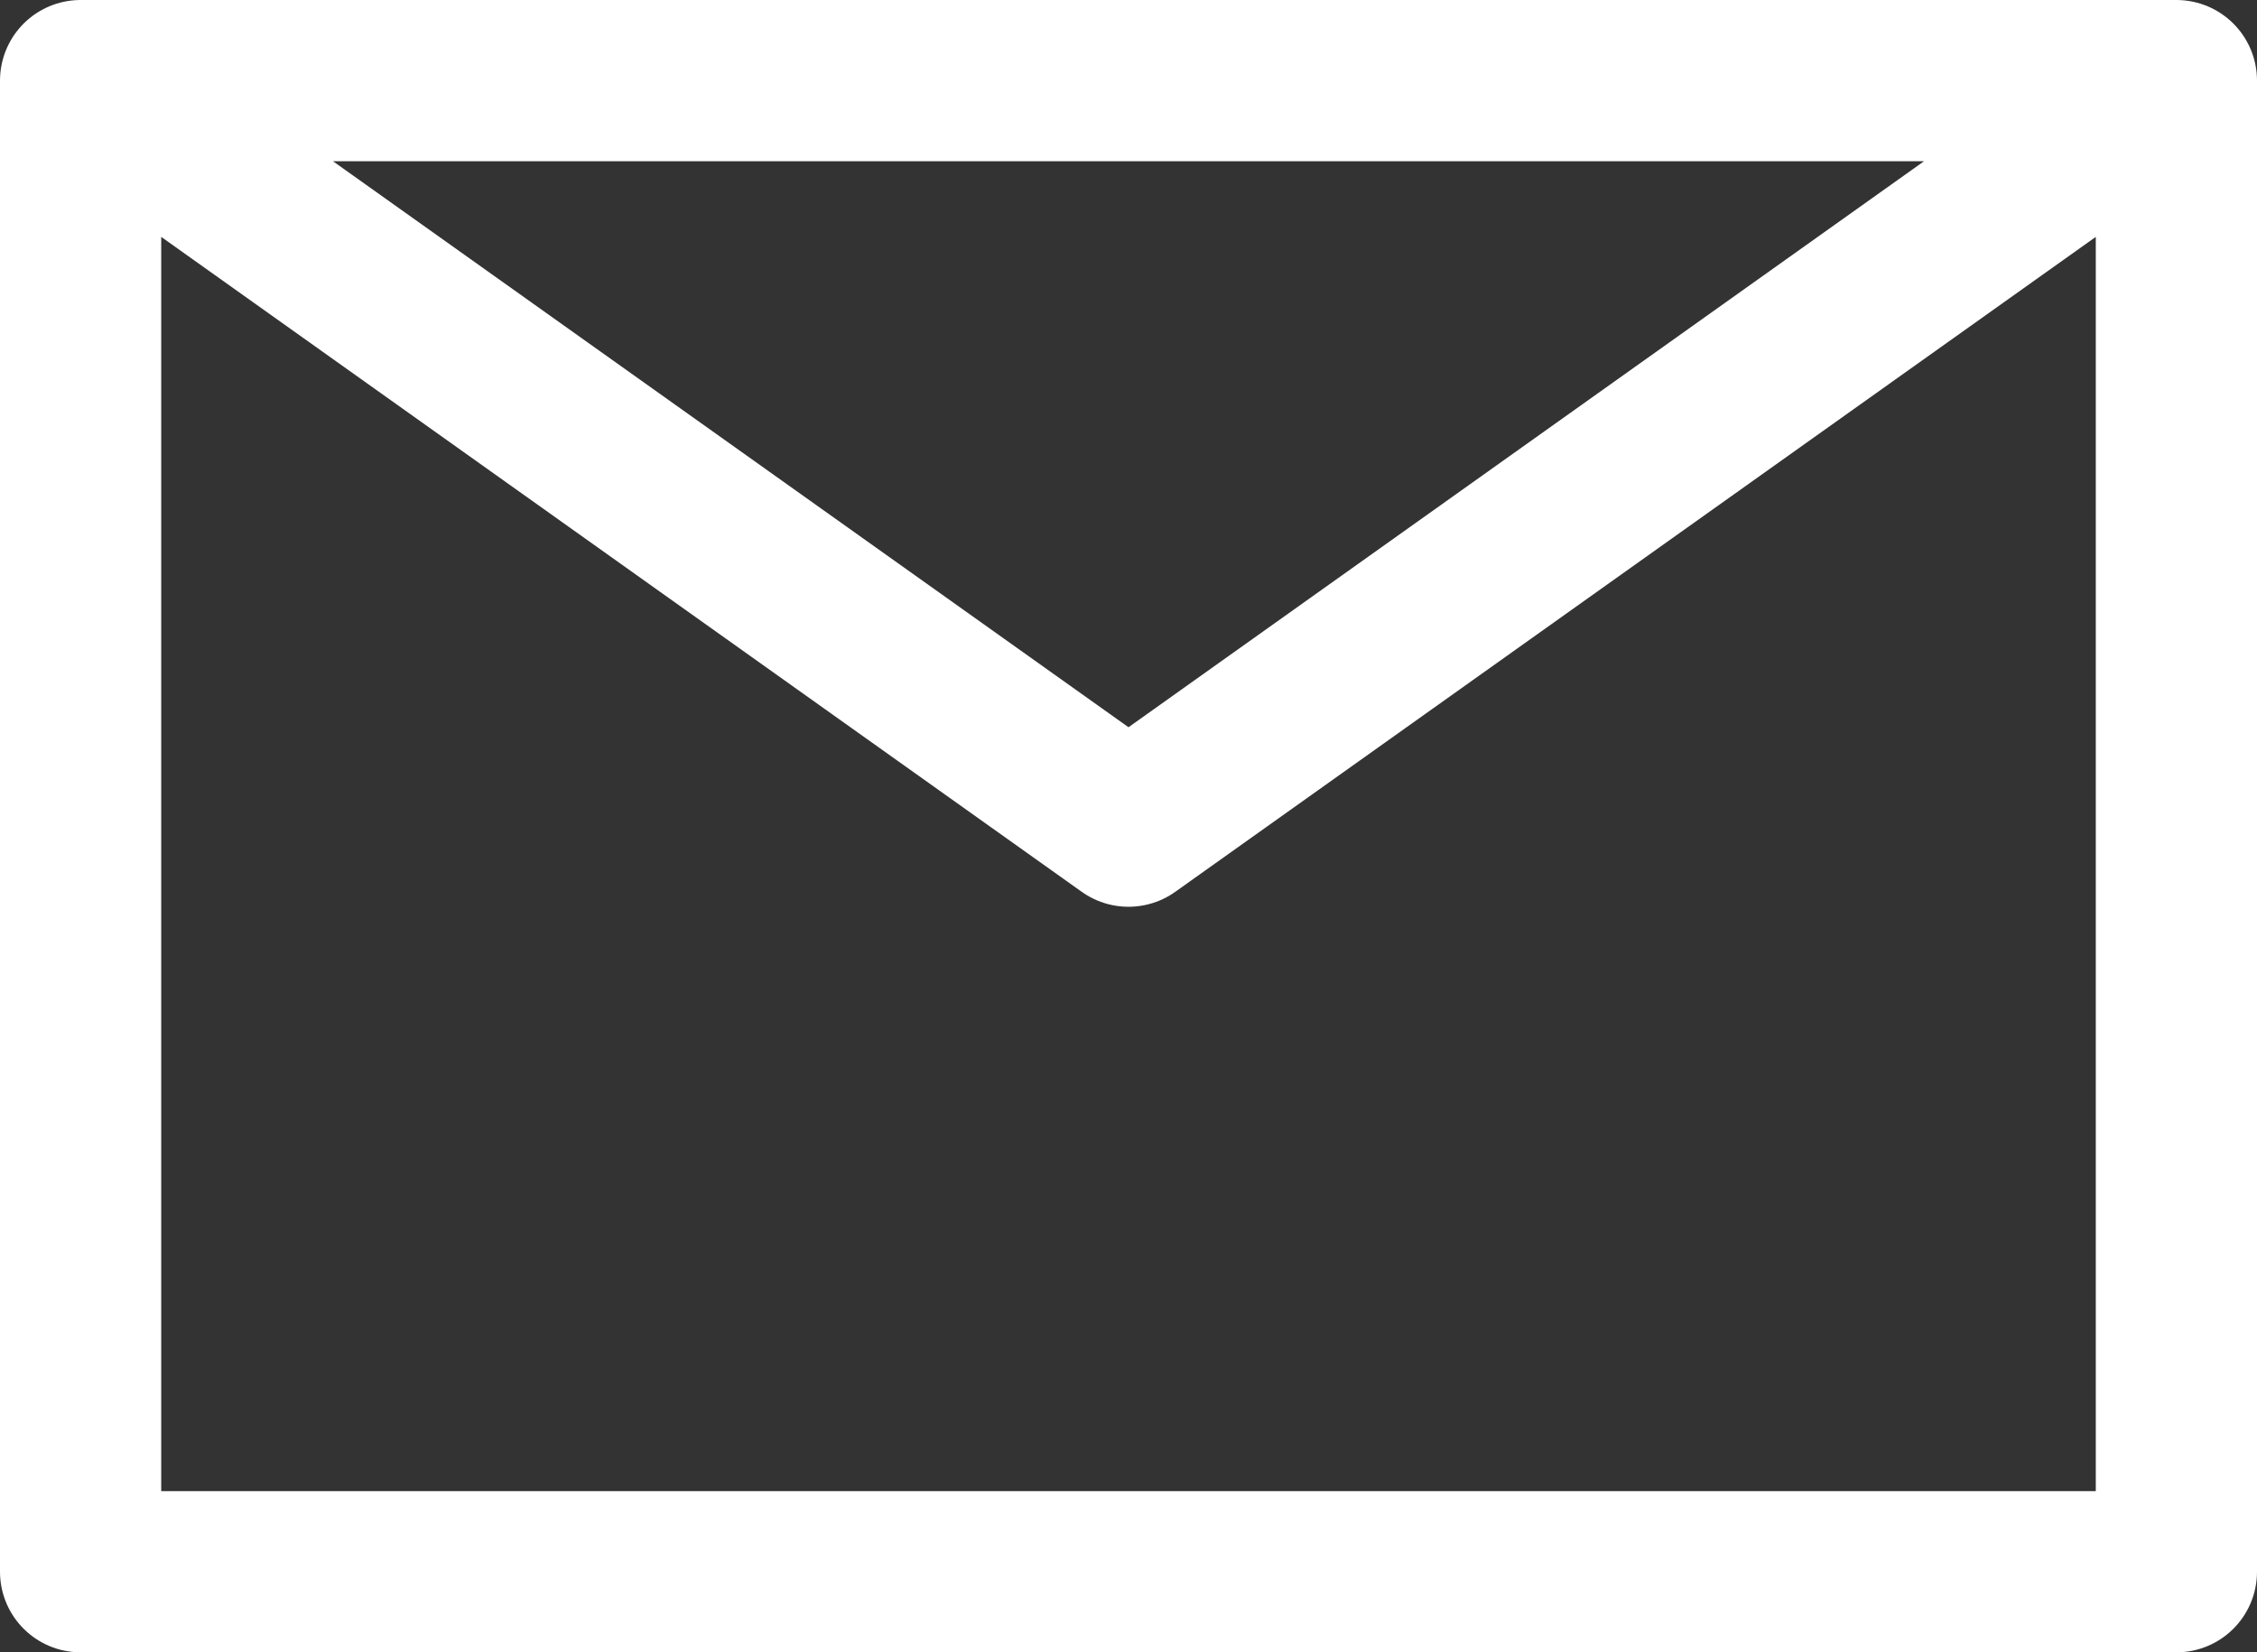 <svg width="56" height="41" viewBox="0 0 56 41" fill="none" xmlns="http://www.w3.org/2000/svg">
<rect x="0" y="0" width="56" height="41" fill="#333333" stroke="none"/>
<path d="M2 2L28 20.5L54 2M2 39H54V2H2V39Z" stroke="white" stroke-width="4" stroke-linejoin="round"/>
</svg>

